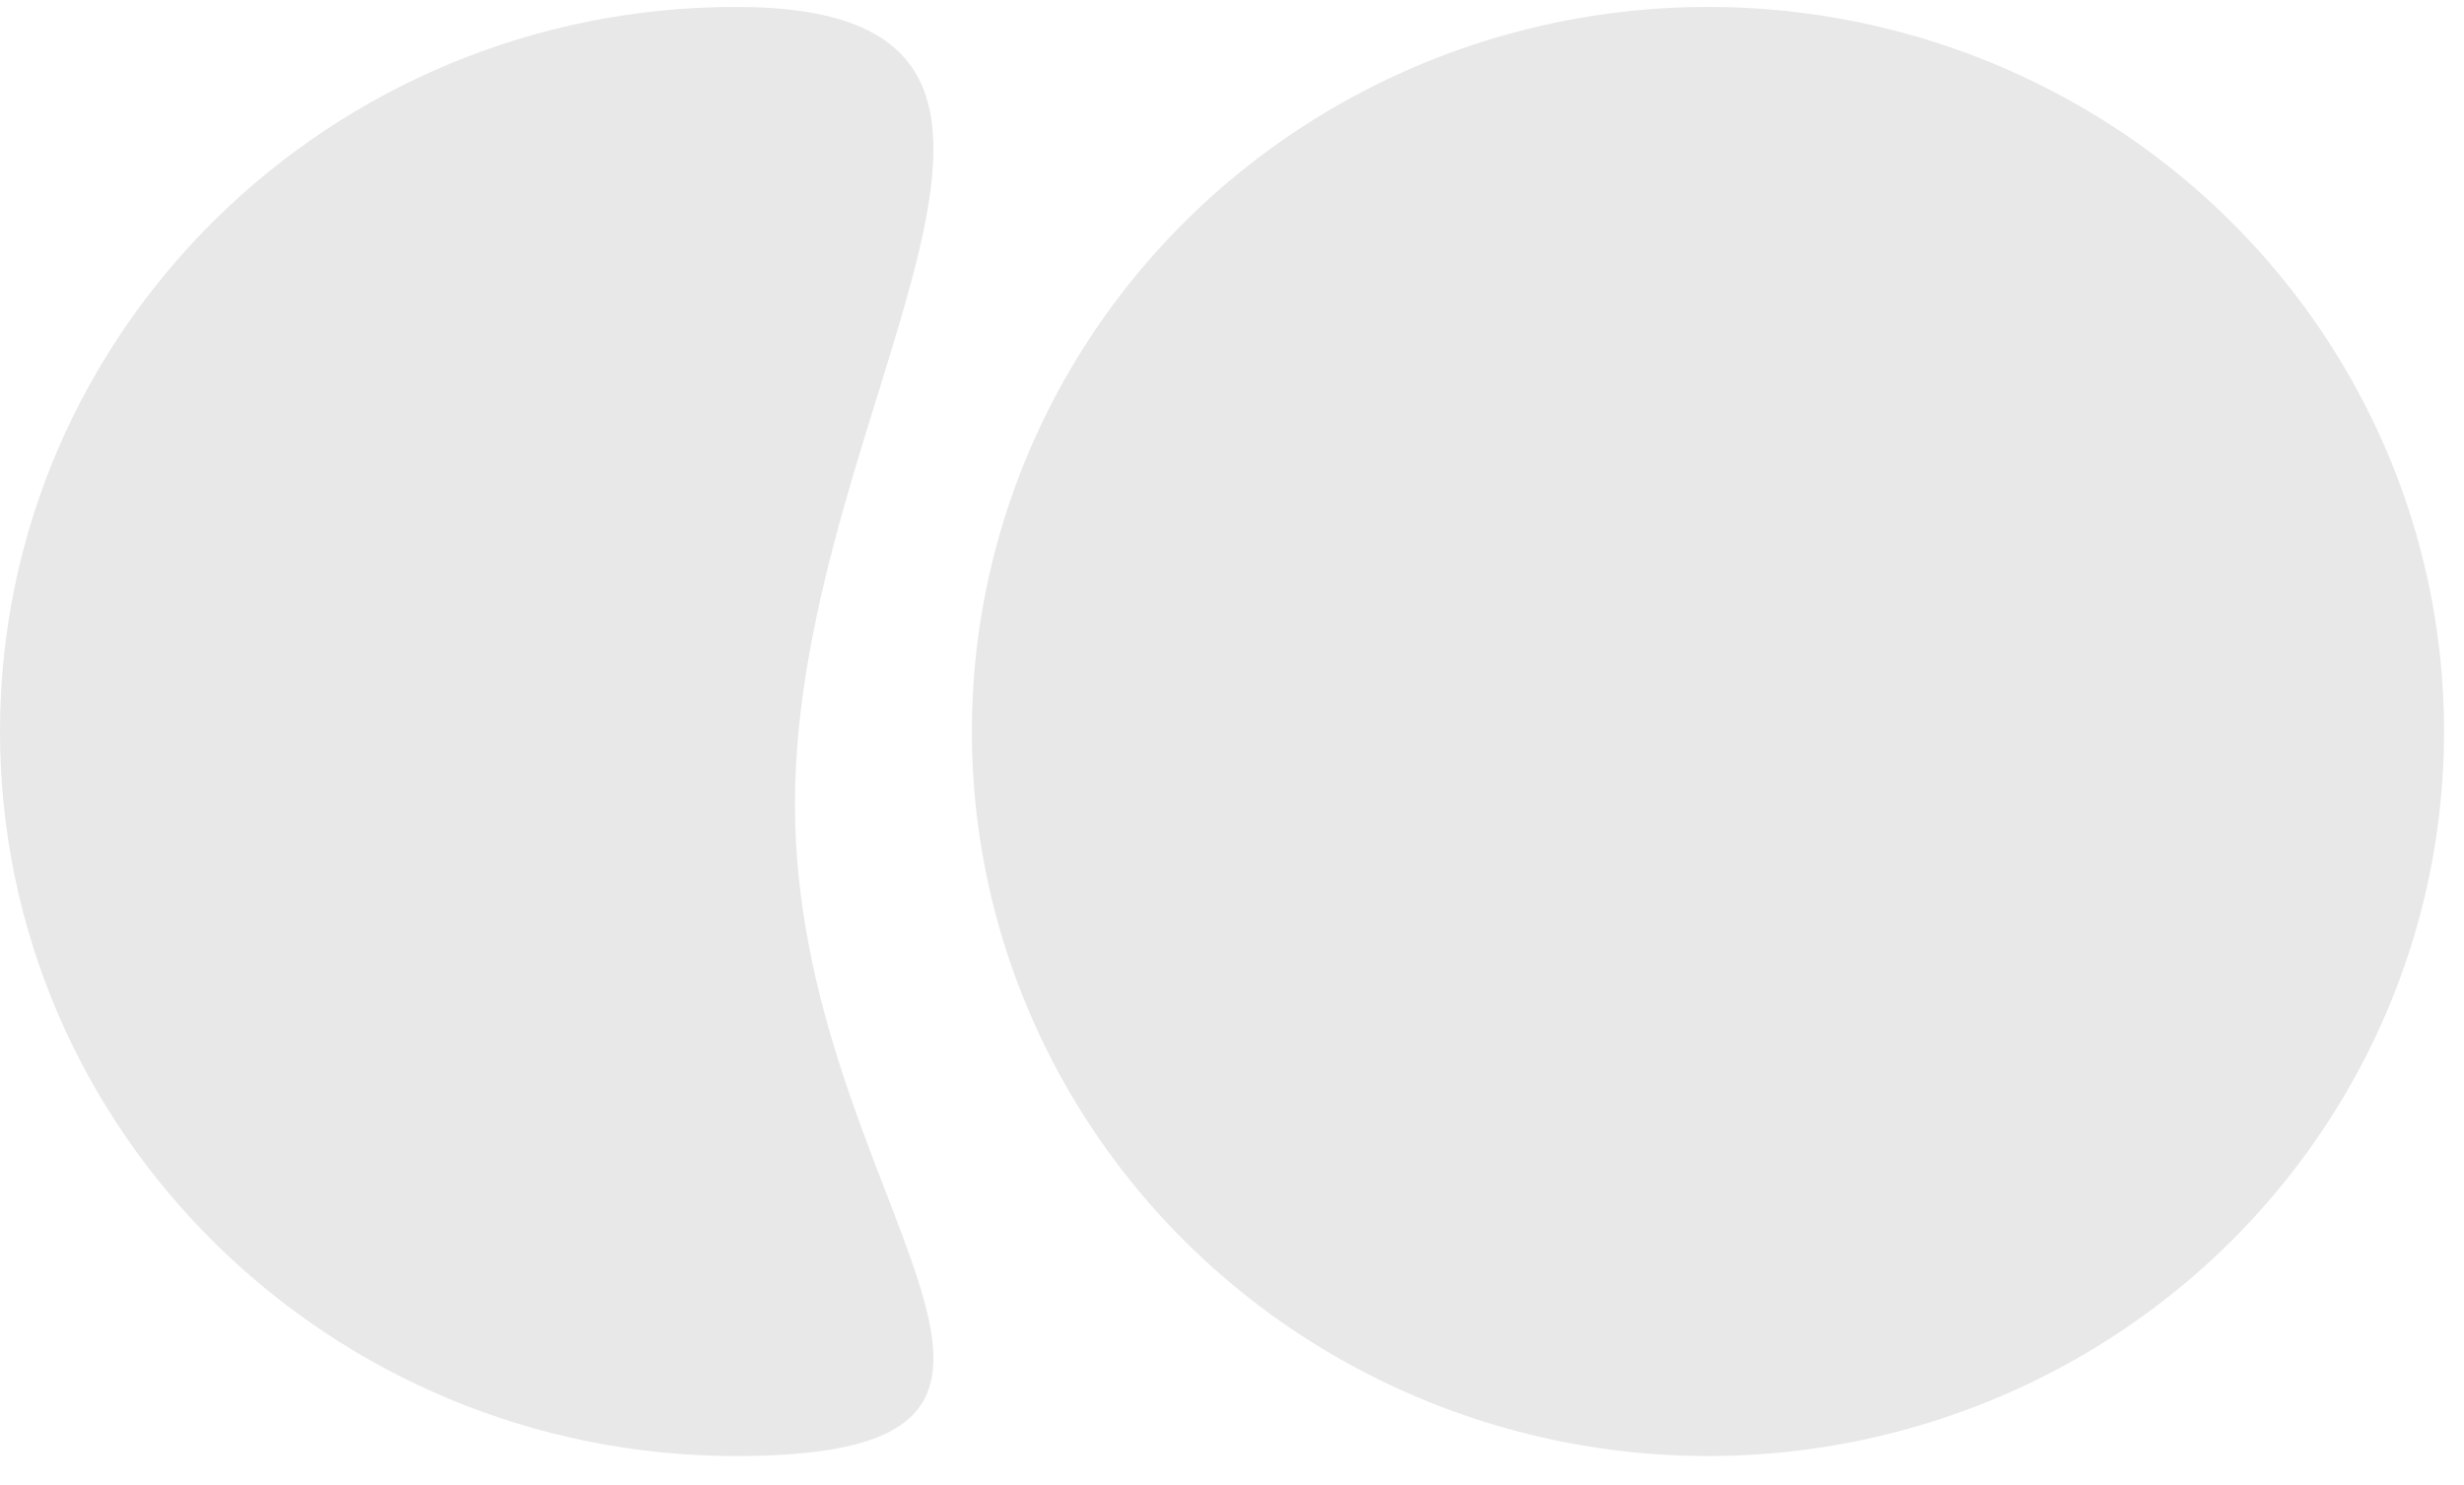 <svg width="68" height="41" viewBox="0 0 68 41" fill="none" xmlns="http://www.w3.org/2000/svg">
<path d="M21.939 22.191C21.939 33.237 31.534 40.191 20.314 40.191C9.095 40.191 0 31.237 0 20.191C0 9.146 9.095 0.191 20.314 0.191C31.534 0.191 21.939 11.146 21.939 22.191Z" fill="#E8E8E8"/>
<ellipse cx="47.135" cy="20.191" rx="20.314" ry="20" fill="#E8E8E8"/>
</svg>
